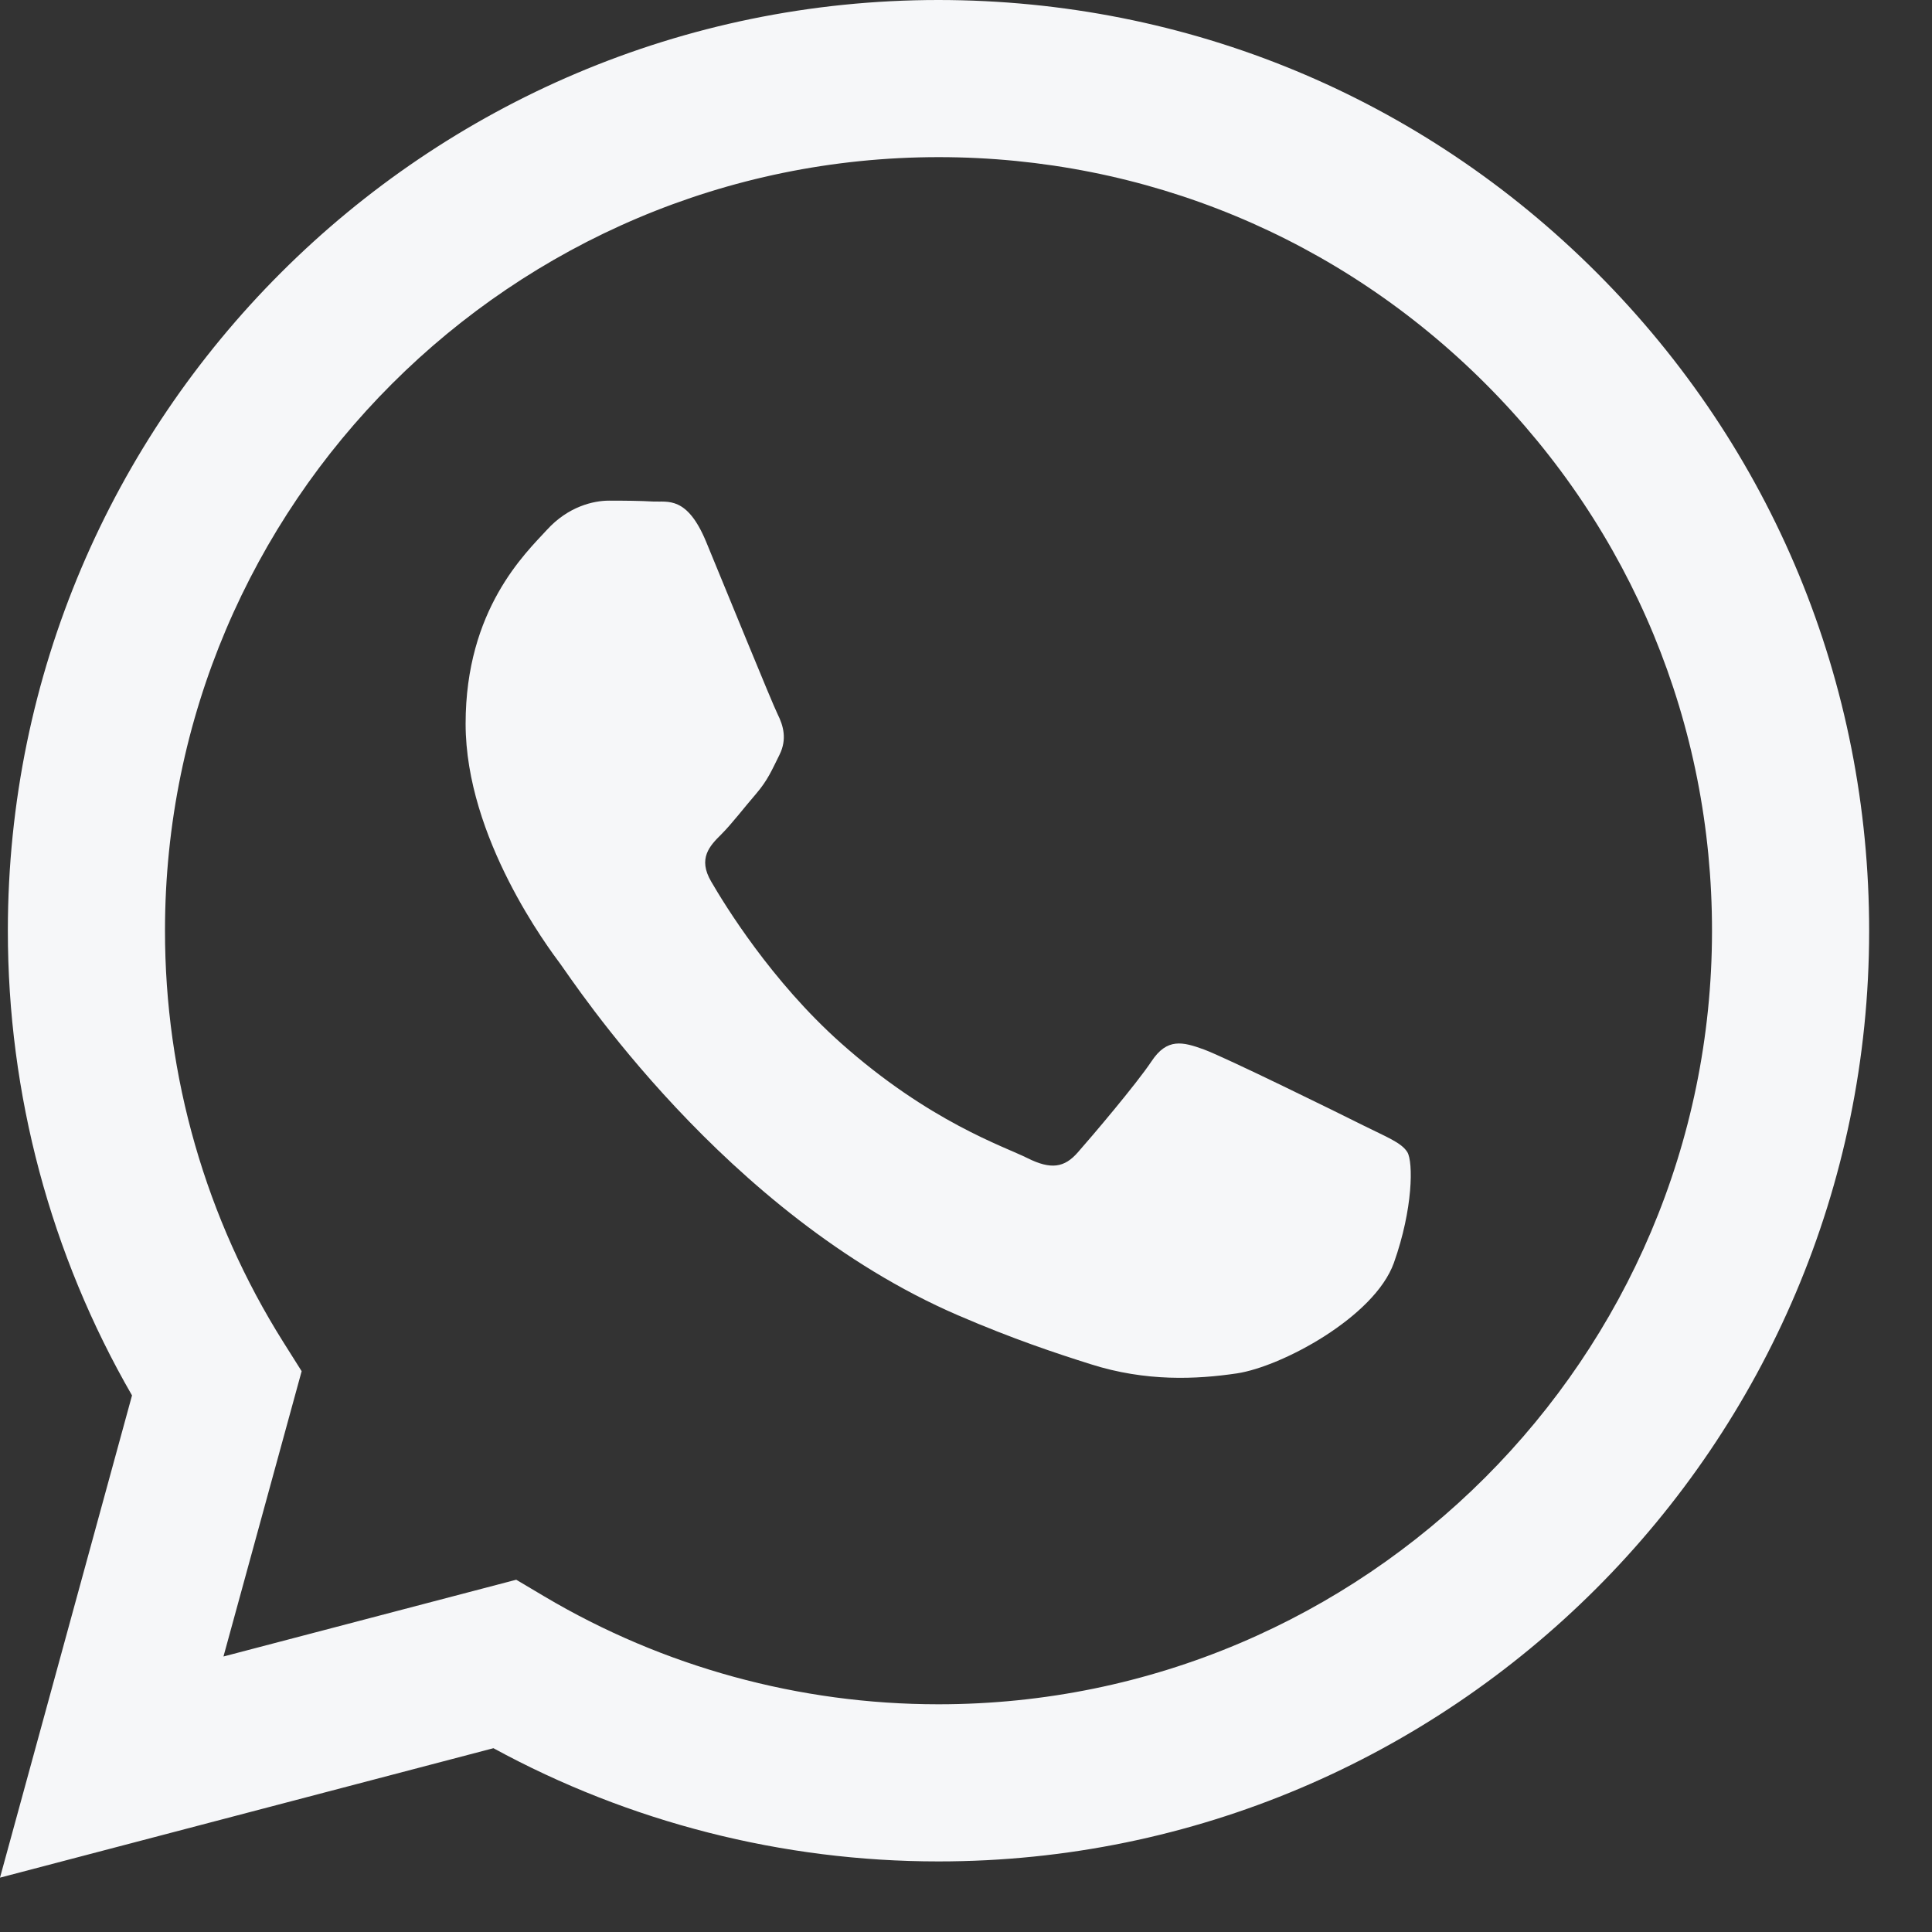 <?xml version="1.0" encoding="utf-8"?>
<svg xmlns="http://www.w3.org/2000/svg" fill="none" height="100%" overflow="visible" preserveAspectRatio="none" style="display: block;" viewBox="0 0 15 15" width="100%">
<rect x="0" y="0" width="15" height="15" fill="#333333" stroke="none"/>
<g id="Group">
<path d="M0 14.578L1.025 10.834C0.393 9.739 0.06 8.496 0.061 7.223C0.062 3.24 3.304 0 7.286 0C9.219 0.001 11.034 0.753 12.398 2.118C13.762 3.484 14.513 5.299 14.512 7.229C14.511 11.212 11.269 14.452 7.287 14.452H7.287H7.284C6.074 14.452 4.886 14.148 3.831 13.573L0 14.578ZM4.008 12.265L4.227 12.395C5.149 12.942 6.206 13.232 7.284 13.232H7.287C10.597 13.232 13.291 10.539 13.292 7.228C13.293 5.624 12.669 4.116 11.535 2.981C10.401 1.846 8.893 1.221 7.289 1.22C3.976 1.22 1.282 3.913 1.281 7.223C1.28 8.358 1.598 9.463 2.199 10.419L2.342 10.646L1.735 12.861L4.008 12.265Z" fill="#F6F7F9" id="Vector"/>
<path clip-rule="evenodd" d="M5.481 4.203C5.334 3.851 5.185 3.899 5.074 3.894C4.969 3.888 4.849 3.887 4.728 3.887C4.608 3.887 4.412 3.932 4.247 4.113C4.081 4.294 3.615 4.73 3.615 5.619C3.615 6.507 4.262 7.365 4.352 7.486C4.442 7.606 5.625 9.429 7.436 10.211C7.867 10.397 8.203 10.508 8.466 10.591C8.898 10.729 9.292 10.709 9.603 10.663C9.95 10.611 10.671 10.226 10.822 9.805C10.972 9.383 10.972 9.022 10.927 8.946C10.882 8.871 10.761 8.826 10.581 8.736C10.4 8.645 9.513 8.209 9.347 8.148C9.182 8.088 9.061 8.058 8.941 8.239C8.821 8.419 8.475 8.826 8.369 8.946C8.264 9.067 8.159 9.082 7.978 8.992C7.797 8.901 7.216 8.711 6.526 8.096C5.989 7.617 5.627 7.026 5.522 6.845C5.416 6.665 5.51 6.567 5.601 6.477C5.682 6.396 5.781 6.266 5.872 6.161C5.962 6.055 5.992 5.98 6.052 5.86C6.112 5.739 6.082 5.634 6.037 5.544C5.992 5.453 5.631 4.565 5.481 4.203Z" fill="#F6F7F9" fill-rule="evenodd" id="Vector_2"/>
</g>
</svg>